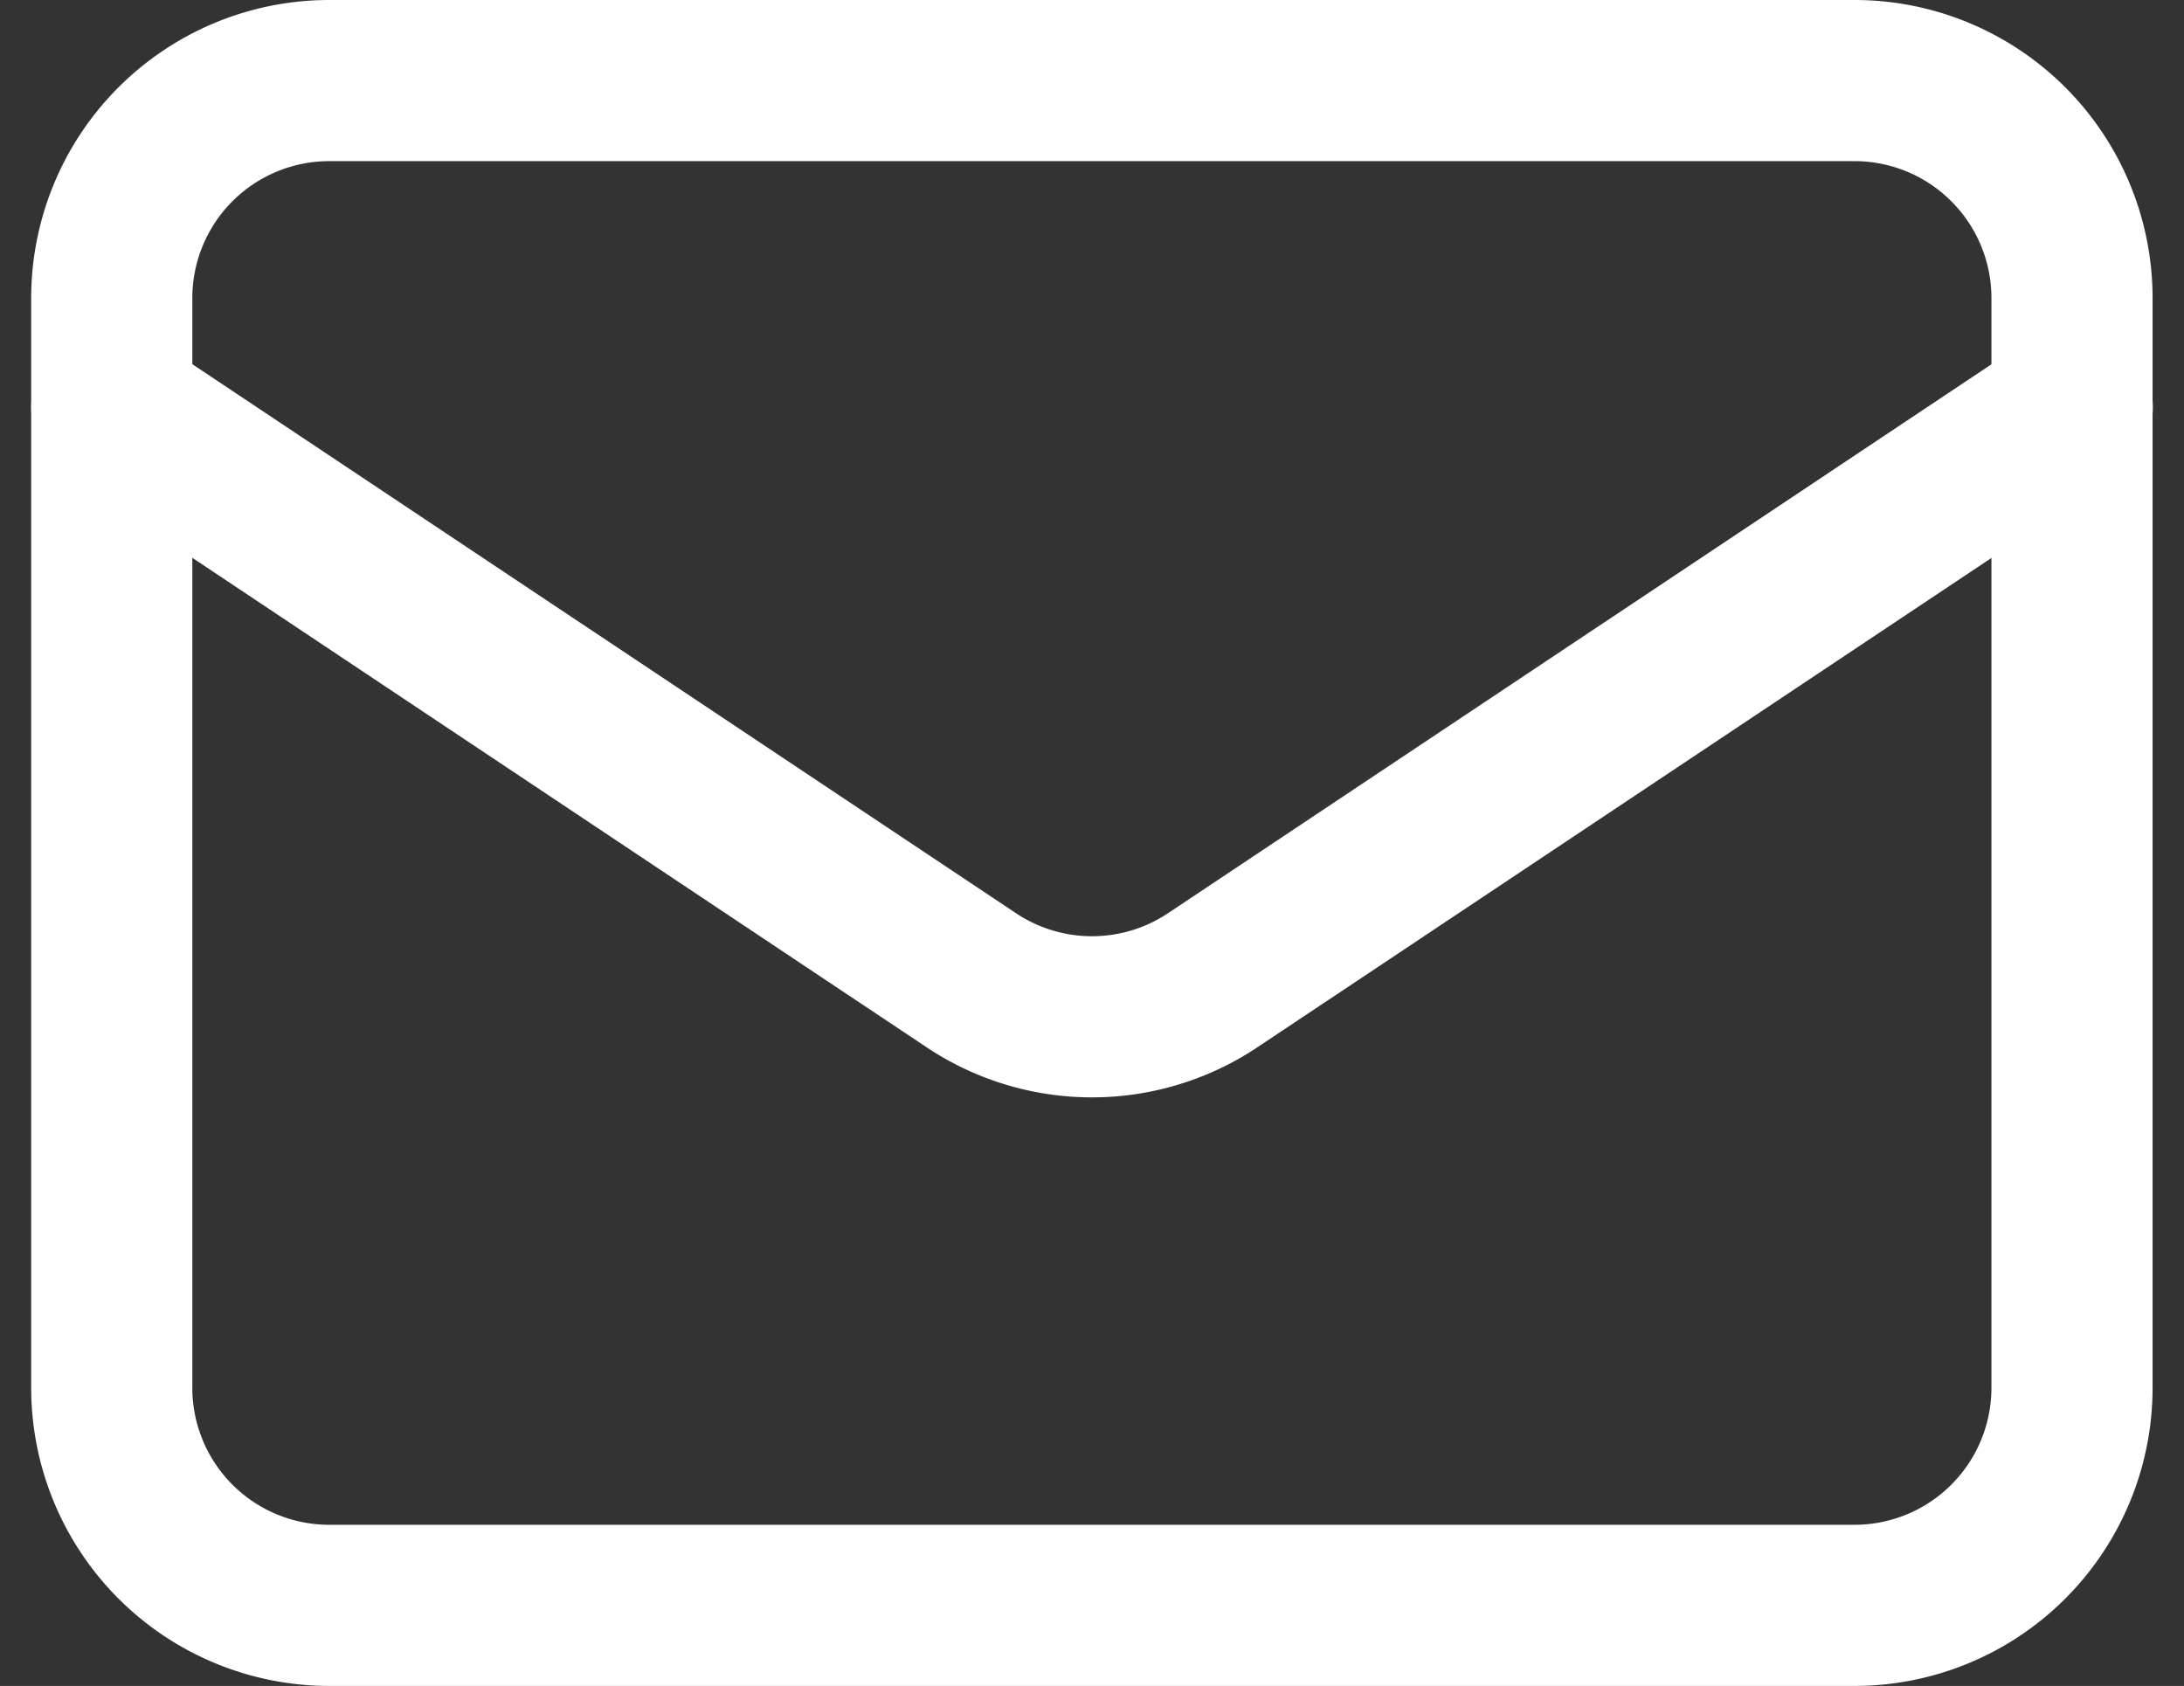 <svg xmlns="http://www.w3.org/2000/svg" width="27.106" height="20.925" viewBox="0 0 27.106 20.925">
  <rect x="0" y="0" width="27.106" height="20.925" fill="#333333" stroke="none"/>
  <g id="グループ_13302" data-name="グループ 13302" transform="translate(1.387 1)">
    <path id="パス_10072" data-name="パス 10072" d="M24.629,23.925H5.7a2.7,2.7,0,0,1-2.7-2.7V7.7A2.7,2.7,0,0,1,5.7,5H24.629a2.7,2.7,0,0,1,2.7,2.7V21.222A2.7,2.7,0,0,1,24.629,23.925Z" transform="translate(-3 -5)" fill="none" stroke="#fff" stroke-linecap="round" stroke-linejoin="round" stroke-width="2"/>
    <path id="パス_10073" data-name="パス 10073" d="M3,8l10.666,7.11a2.7,2.7,0,0,0,3,0L27.332,8" transform="translate(-3 -3.945)" fill="none" stroke="#fff" stroke-linecap="round" stroke-linejoin="round" stroke-width="2"/>
  </g>
</svg>
